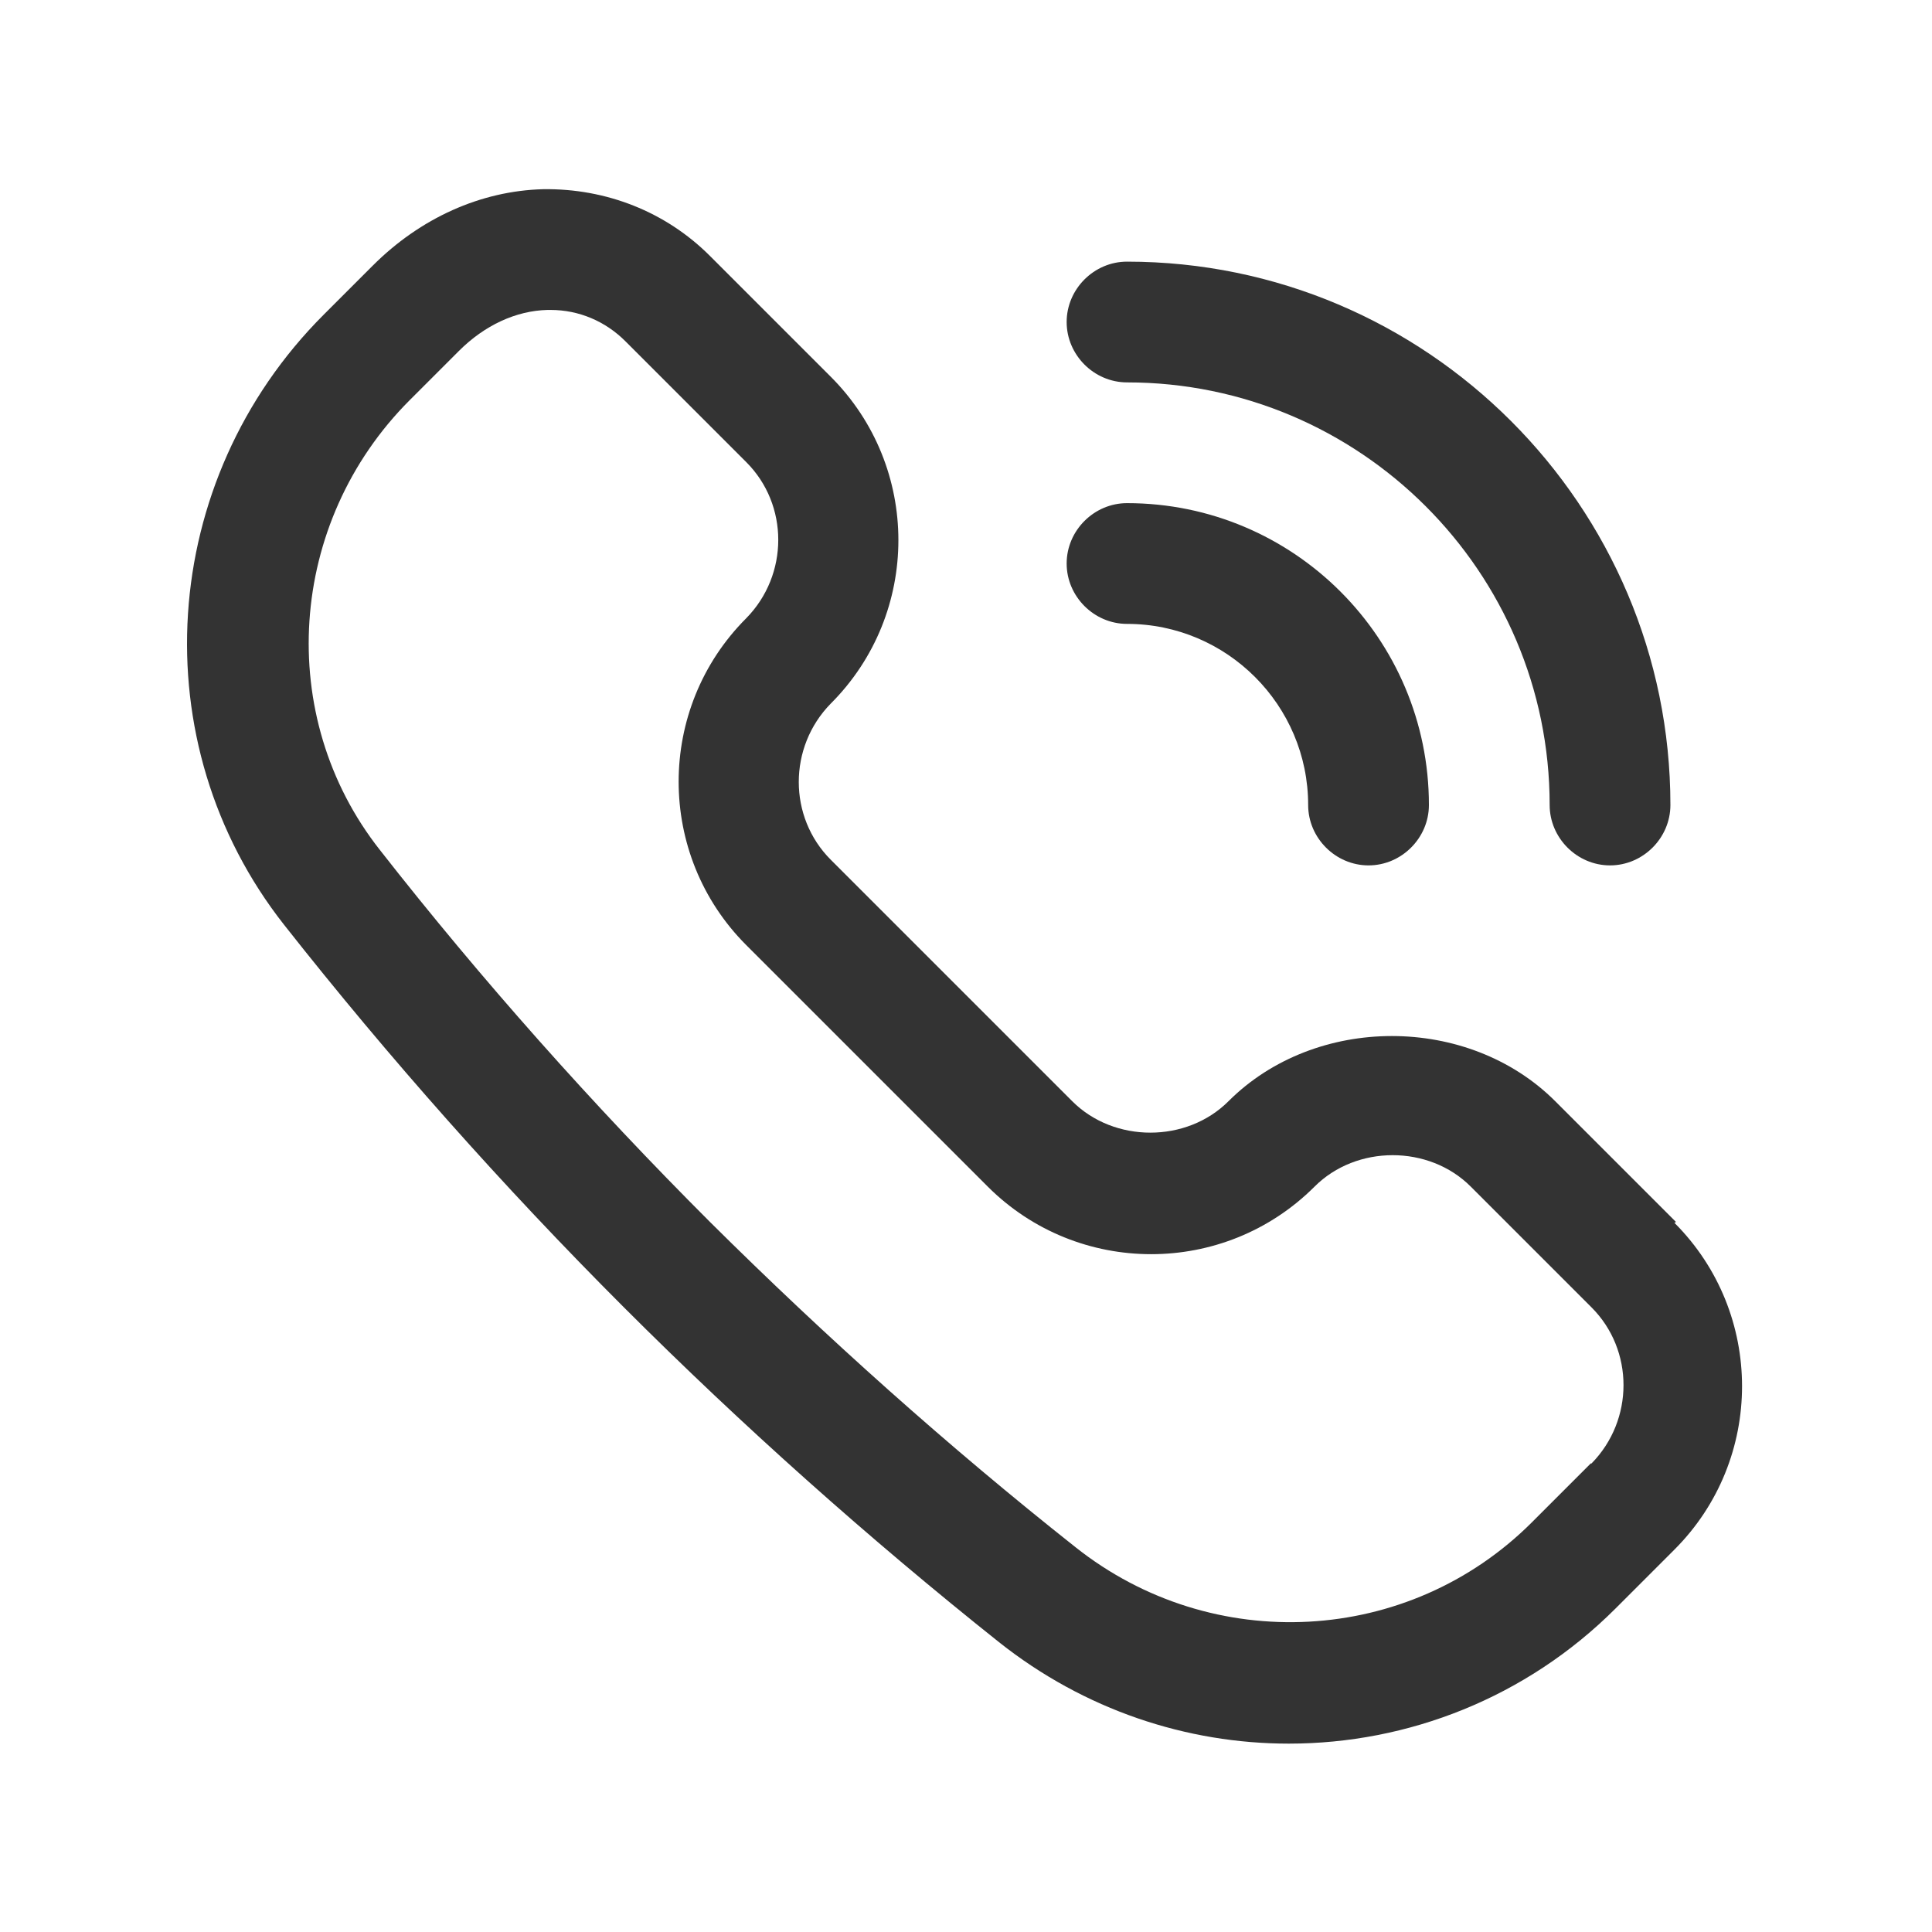 <svg width="40" height="40" viewBox="0 0 40 40" fill="none" xmlns="http://www.w3.org/2000/svg">
<path d="M34.7 25.3L32.2 22.8C30.4 21 27.234 21 25.434 22.8C24.567 23.667 23.067 23.667 22.2 22.8L17.2 17.8C16.317 16.917 16.317 15.467 17.2 14.567C19.067 12.7 19.067 9.667 17.2 7.8L14.7 5.3C13.784 4.383 12.55 3.9 11.25 3.917C9.95 3.95 8.7 4.517 7.717 5.5L6.7 6.517C3.267 9.95 2.917 15.383 5.884 19.15C8.05 21.9 10.417 24.567 12.917 27.067C15.367 29.517 17.984 31.85 20.684 34C22.45 35.4 24.567 36.1 26.684 36.1C29.15 36.1 31.6 35.15 33.45 33.3L34.667 32.083C36.534 30.217 36.534 27.183 34.667 25.317L34.7 25.3ZM32.934 30.3L31.717 31.517C29.167 34.067 25.1 34.283 22.267 32.033C19.634 29.95 17.1 27.683 14.7 25.3C12.267 22.867 9.967 20.283 7.867 17.6C5.684 14.833 5.95 10.817 8.484 8.283L9.5 7.267C10.034 6.733 10.684 6.433 11.334 6.417H11.4C11.984 6.417 12.534 6.65 12.95 7.067L15.45 9.567C16.334 10.45 16.334 11.9 15.45 12.8C13.584 14.667 13.584 17.7 15.45 19.567L20.45 24.567C22.317 26.433 25.35 26.433 27.217 24.567C28.084 23.7 29.584 23.7 30.45 24.567L32.95 27.067C33.834 27.95 33.834 29.4 32.95 30.3H32.934Z" fill="#333333"/>
<path d="M23.334 12.917C25.401 12.917 27.084 14.6 27.084 16.667C27.084 17.35 27.651 17.917 28.334 17.917C29.017 17.917 29.584 17.35 29.584 16.667C29.584 13.217 26.784 10.417 23.334 10.417C22.651 10.417 22.084 10.983 22.084 11.667C22.084 12.35 22.651 12.917 23.334 12.917Z" fill="#333333"/>
<path d="M23.334 7.917C28.151 7.917 32.084 11.833 32.084 16.667C32.084 17.35 32.651 17.917 33.334 17.917C34.017 17.917 34.584 17.35 34.584 16.667C34.584 10.467 29.534 5.417 23.334 5.417C22.651 5.417 22.084 5.983 22.084 6.667C22.084 7.35 22.651 7.917 23.334 7.917Z" fill="#333333"/>
</svg>
